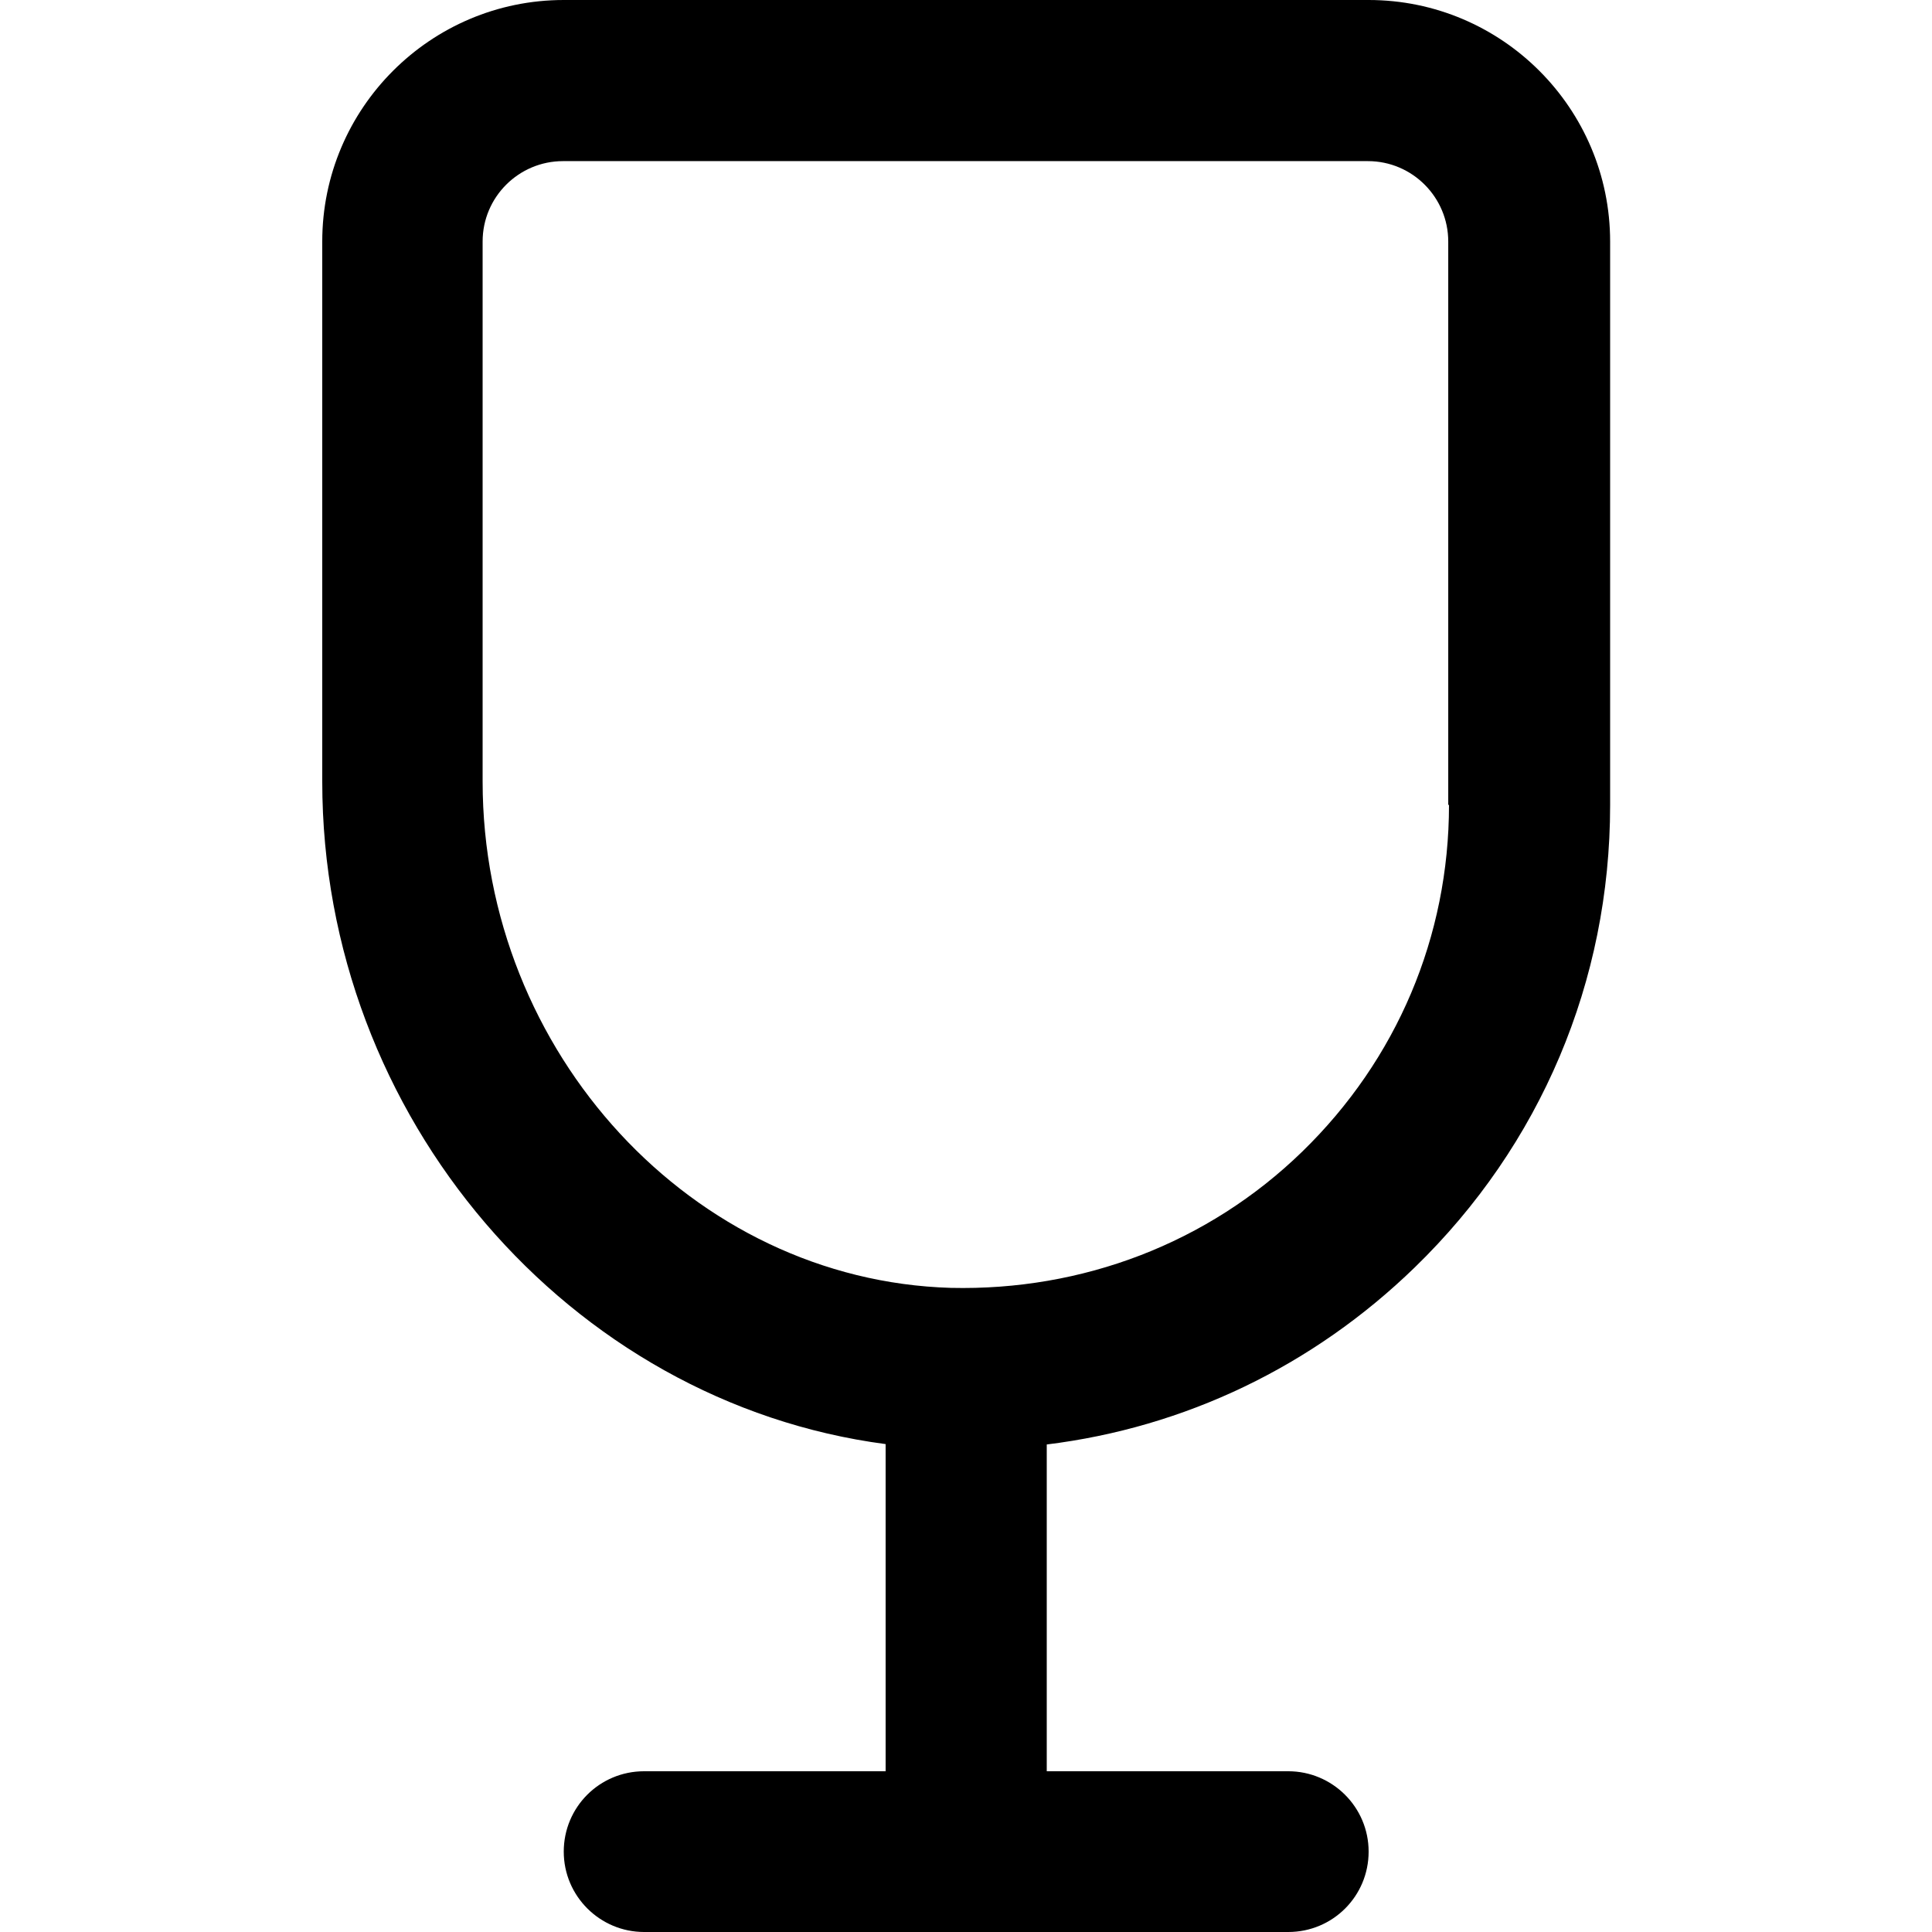 <svg xmlns="http://www.w3.org/2000/svg" id="Layer_1" viewBox="0 0 512 512"><path d="M362.7,0h-213.3c-35.3,0-64,28.7-64,64v143.1c0,89.1,65.6,164.6,149.3,175.6v86.7h-64c-11.8,0-21.3,9.5-21.3,21.3s9.6,21.3,21.3,21.3h170.7c11.8,0,21.3-9.5,21.3-21.3s-9.6-21.3-21.3-21.3h-64v-86.6c36.6-4.5,70.5-20.7,97.5-46.9,33.4-32.4,51.8-75.9,51.8-122.5V64c0-35.3-28.7-64-64-64ZM384,213.3c0,34.9-13.8,67.5-38.9,91.9-25,24.3-58.3,36.9-93.1,36.1-68.4-2-124.1-62.3-124.1-134.2V64c0-11.8,9.6-21.3,21.3-21.3h213.3c11.8,0,21.3,9.6,21.3,21.3v149.3Z"></path></svg>